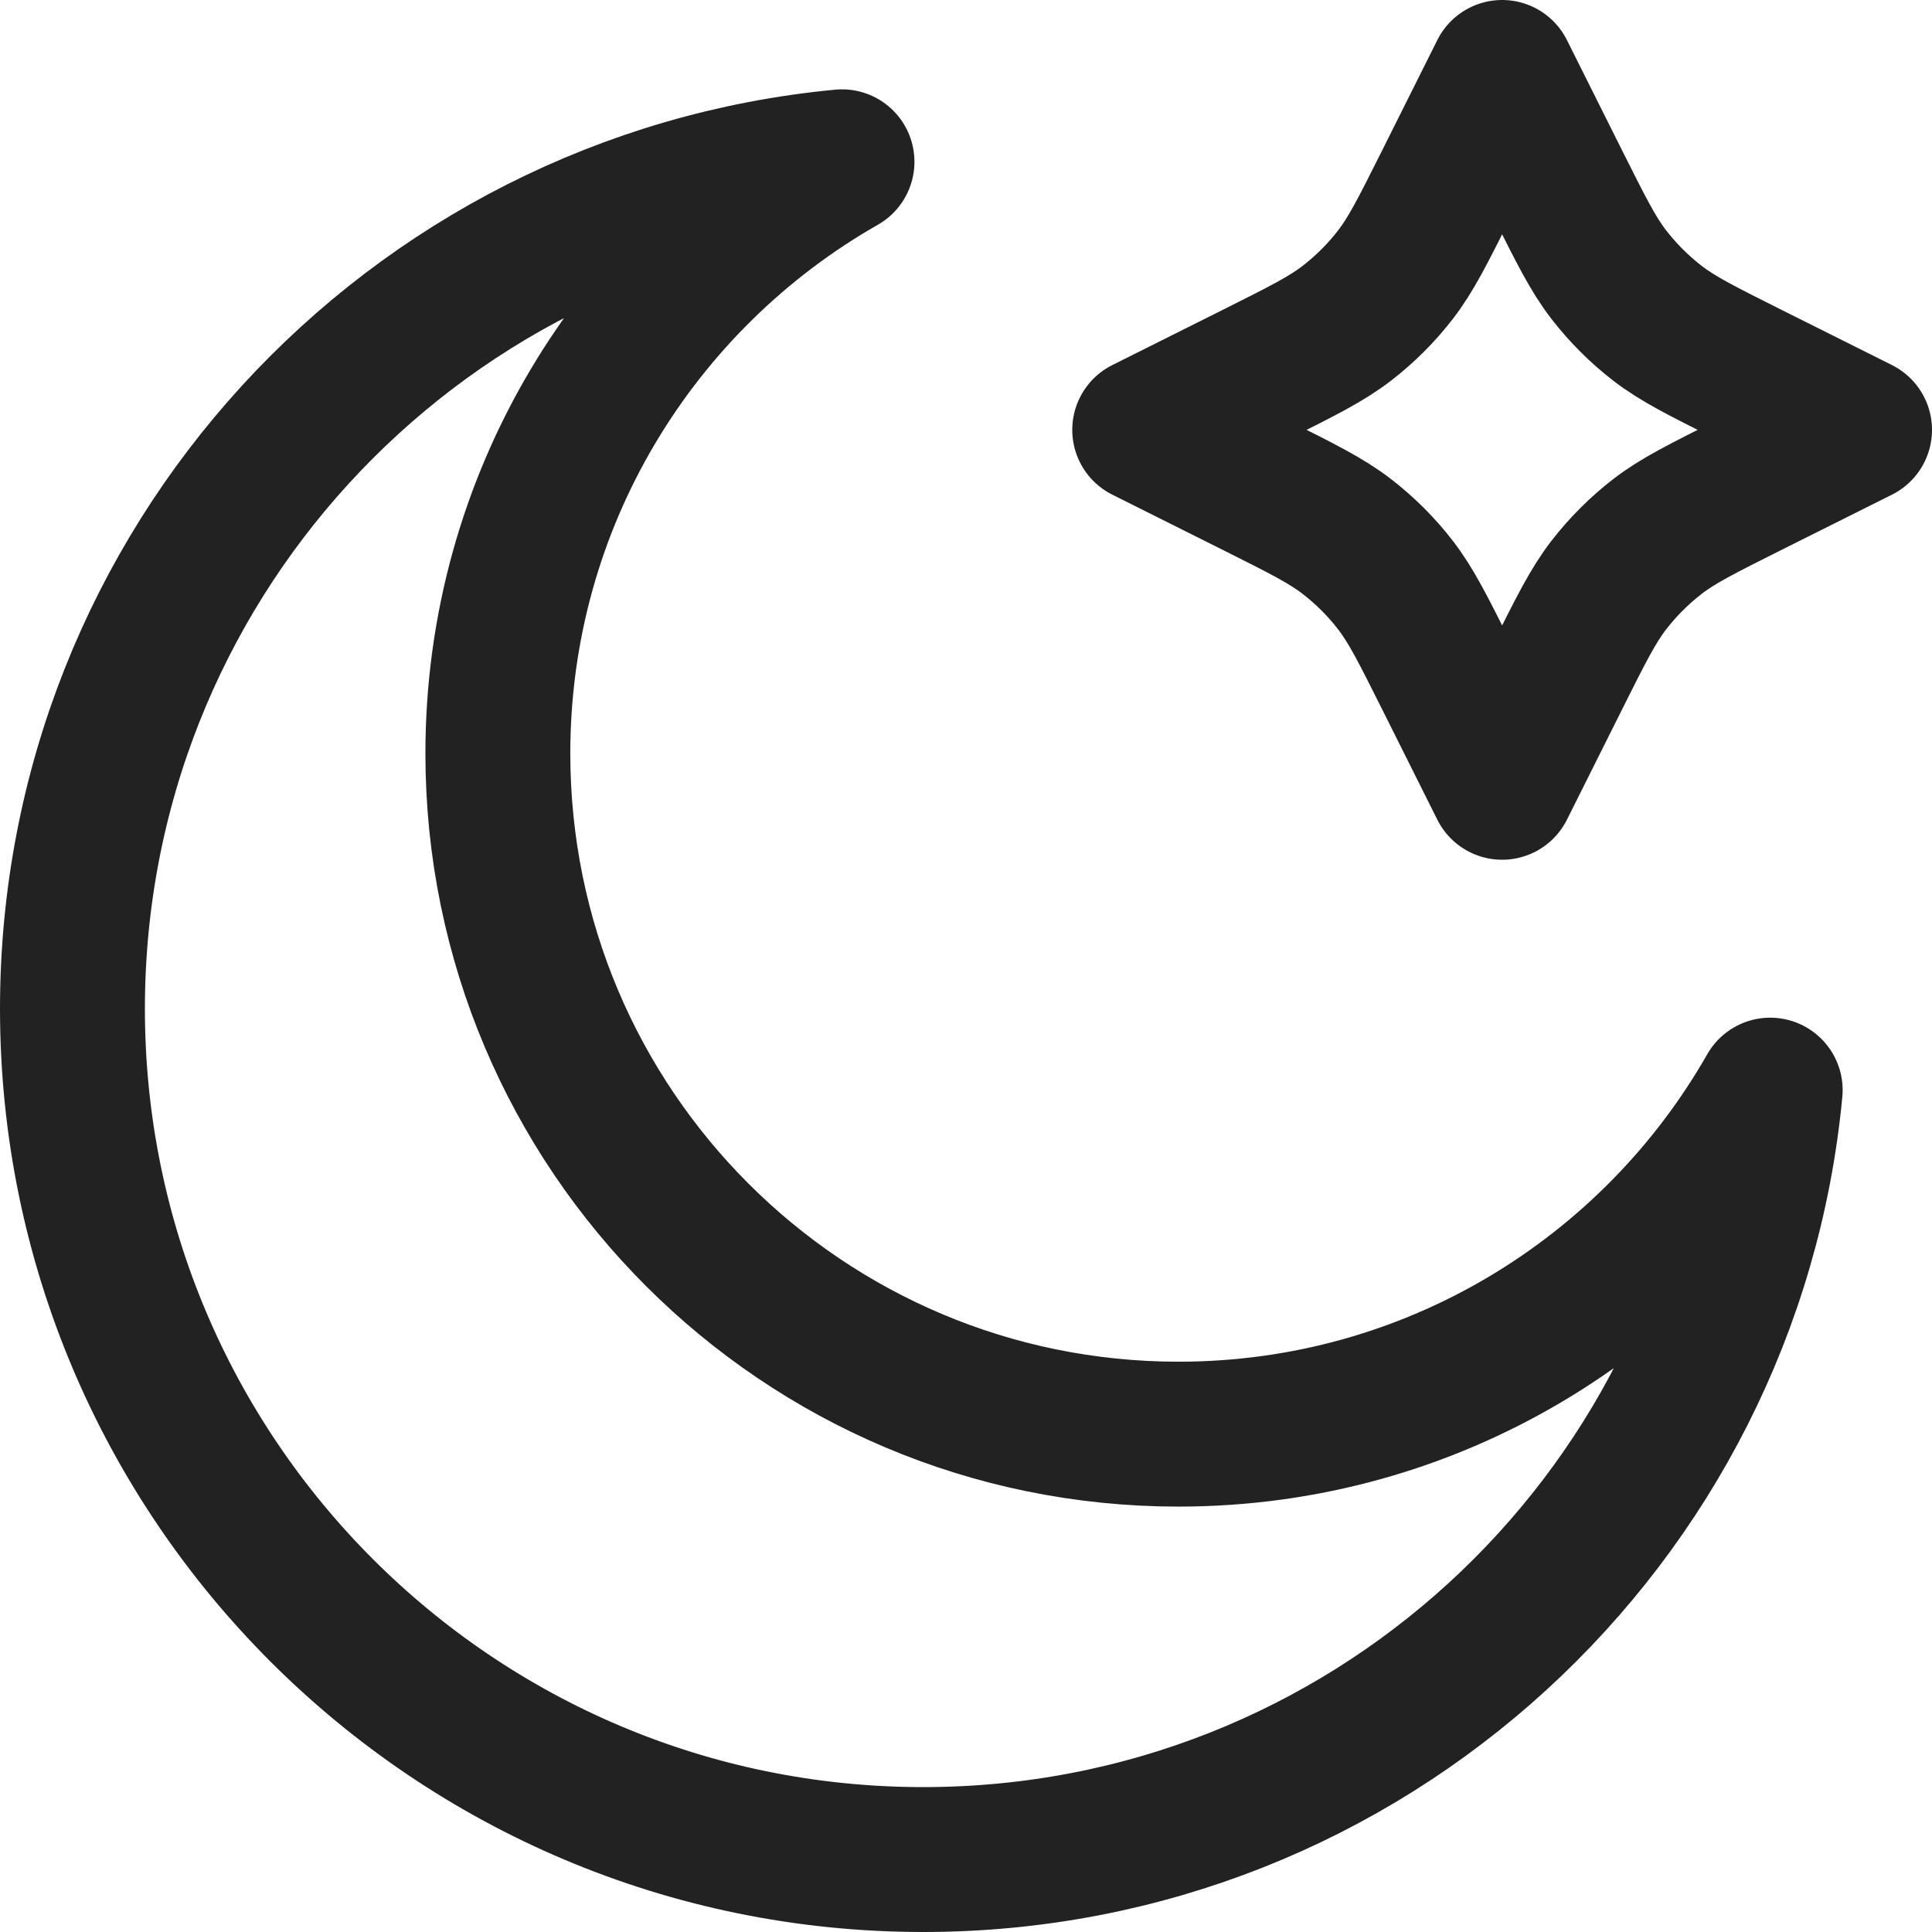 <svg width="16" height="16" viewBox="0 0 16 16" fill="none" xmlns="http://www.w3.org/2000/svg">
    <path d="M12.44 0.6L12.897 1.514C13.094 1.907 13.192 2.104 13.323 2.274C13.44 2.425 13.575 2.56 13.726 2.677C13.896 2.808 14.093 2.906 14.486 3.103L15.4 3.56L14.486 4.017C14.093 4.214 13.896 4.312 13.726 4.443C13.575 4.56 13.44 4.695 13.323 4.846C13.192 5.016 13.094 5.213 12.897 5.606L12.44 6.52L11.983 5.606C11.786 5.213 11.688 5.016 11.557 4.846C11.441 4.695 11.305 4.56 11.154 4.443C10.984 4.312 10.787 4.214 10.394 4.017L9.48 3.56L10.394 3.103C10.787 2.906 10.984 2.808 11.154 2.677C11.305 2.56 11.441 2.425 11.557 2.274C11.688 2.104 11.786 1.907 11.983 1.514L12.44 0.6Z" stroke="#222222" stroke-width="1.2" stroke-linecap="round" stroke-linejoin="round"/>
    <path d="M14.66 9.028C13.69 10.73 11.859 11.877 9.76 11.877C6.647 11.877 4.123 9.354 4.123 6.24C4.123 4.141 5.271 2.31 6.973 1.34C3.397 1.679 0.6 4.69 0.6 8.354C0.6 12.245 3.755 15.4 7.646 15.4C11.31 15.4 14.321 12.603 14.66 9.028Z" stroke="#222222" stroke-width="1.2" stroke-linecap="round" stroke-linejoin="round"/>
</svg>
